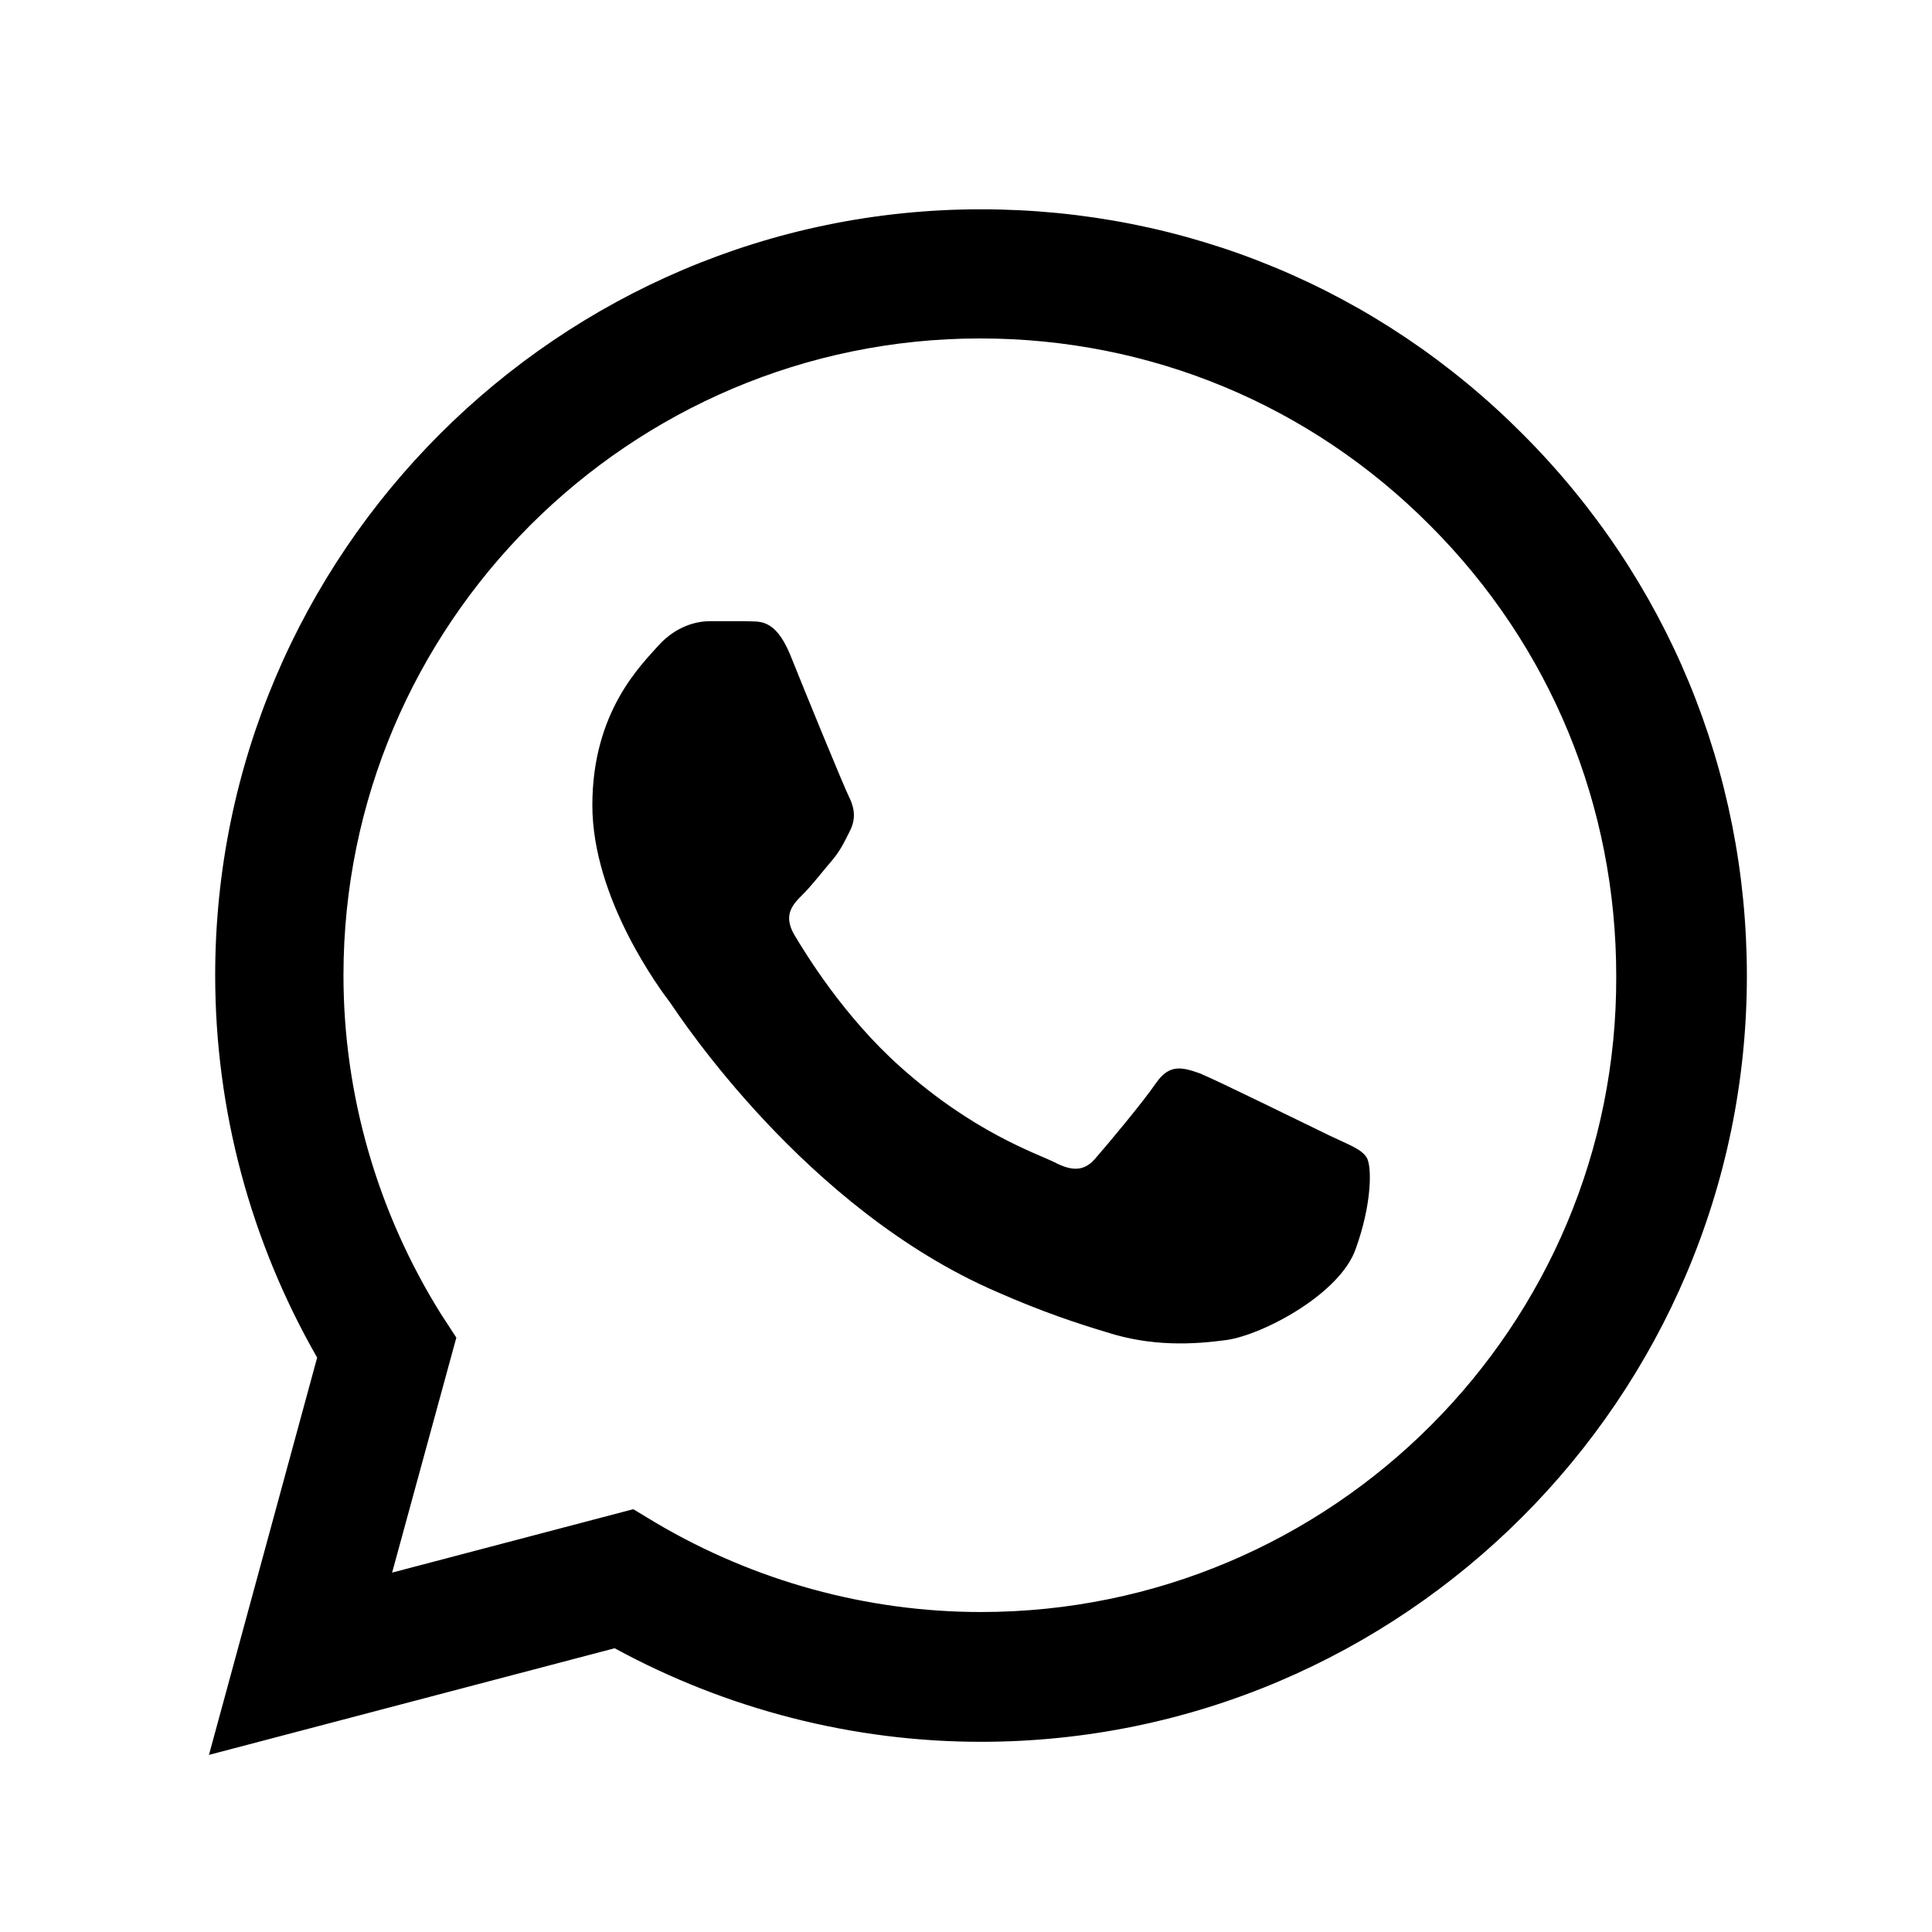 <svg xmlns="http://www.w3.org/2000/svg" xmlns:xlink="http://www.w3.org/1999/xlink" width="60" zoomAndPan="magnify" viewBox="0 0 45 45" height="60" preserveAspectRatio="xMidYMid meet" version="1.0"><defs><clipPath id="c5789a8ed8"><path d="M 4.688 4.875 L 40.688 4.875 L 40.688 40.875 L 4.688 40.875 Z M 4.688 4.875 " clip-rule="nonzero"/></clipPath></defs><g clip-path="url(#c5789a8ed8)"><path fill="#000000" d="M 35.469 10.113 C 32.102 6.73 27.621 4.875 22.848 4.875 C 13.023 4.875 5.012 12.887 5.012 22.715 C 5.012 25.863 5.84 28.922 7.387 31.621 L 4.867 40.875 L 14.316 38.391 C 16.926 39.812 19.863 40.57 22.848 40.57 C 32.676 40.57 40.688 32.559 40.688 22.73 C 40.688 17.961 38.832 13.48 35.469 10.113 Z M 22.848 37.547 C 20.184 37.547 17.574 36.824 15.289 35.477 L 14.75 35.152 L 9.133 36.629 L 10.629 31.156 L 10.266 30.598 C 8.793 28.238 8 25.504 8 22.715 C 8 14.539 14.66 7.883 22.832 7.883 C 26.793 7.883 30.516 9.43 33.309 12.238 C 36.117 15.047 37.645 18.77 37.645 22.73 C 37.68 30.902 31.023 37.547 22.848 37.547 Z M 30.984 26.457 C 30.535 26.242 28.34 25.16 27.945 25 C 27.531 24.855 27.242 24.781 26.934 25.215 C 26.629 25.664 25.785 26.672 25.531 26.961 C 25.281 27.266 25.008 27.305 24.559 27.07 C 24.109 26.852 22.668 26.367 20.977 24.855 C 19.645 23.668 18.762 22.211 18.492 21.758 C 18.242 21.309 18.457 21.074 18.691 20.84 C 18.891 20.645 19.141 20.32 19.359 20.066 C 19.574 19.816 19.664 19.617 19.809 19.328 C 19.953 19.023 19.879 18.77 19.773 18.555 C 19.664 18.34 18.762 16.145 18.402 15.242 C 18.043 14.379 17.664 14.488 17.395 14.469 C 17.125 14.469 16.836 14.469 16.531 14.469 C 16.227 14.469 15.758 14.578 15.344 15.027 C 14.949 15.477 13.797 16.559 13.797 18.754 C 13.797 20.949 15.398 23.074 15.613 23.359 C 15.828 23.668 18.762 28.168 23.227 30.094 C 24.289 30.562 25.117 30.832 25.766 31.027 C 26.828 31.371 27.801 31.316 28.574 31.211 C 29.438 31.082 31.219 30.129 31.578 29.086 C 31.957 28.039 31.957 27.16 31.832 26.961 C 31.707 26.762 31.434 26.672 30.984 26.457 Z M 30.984 26.457 " fill-opacity="1" fill-rule="nonzero"/></g></svg>